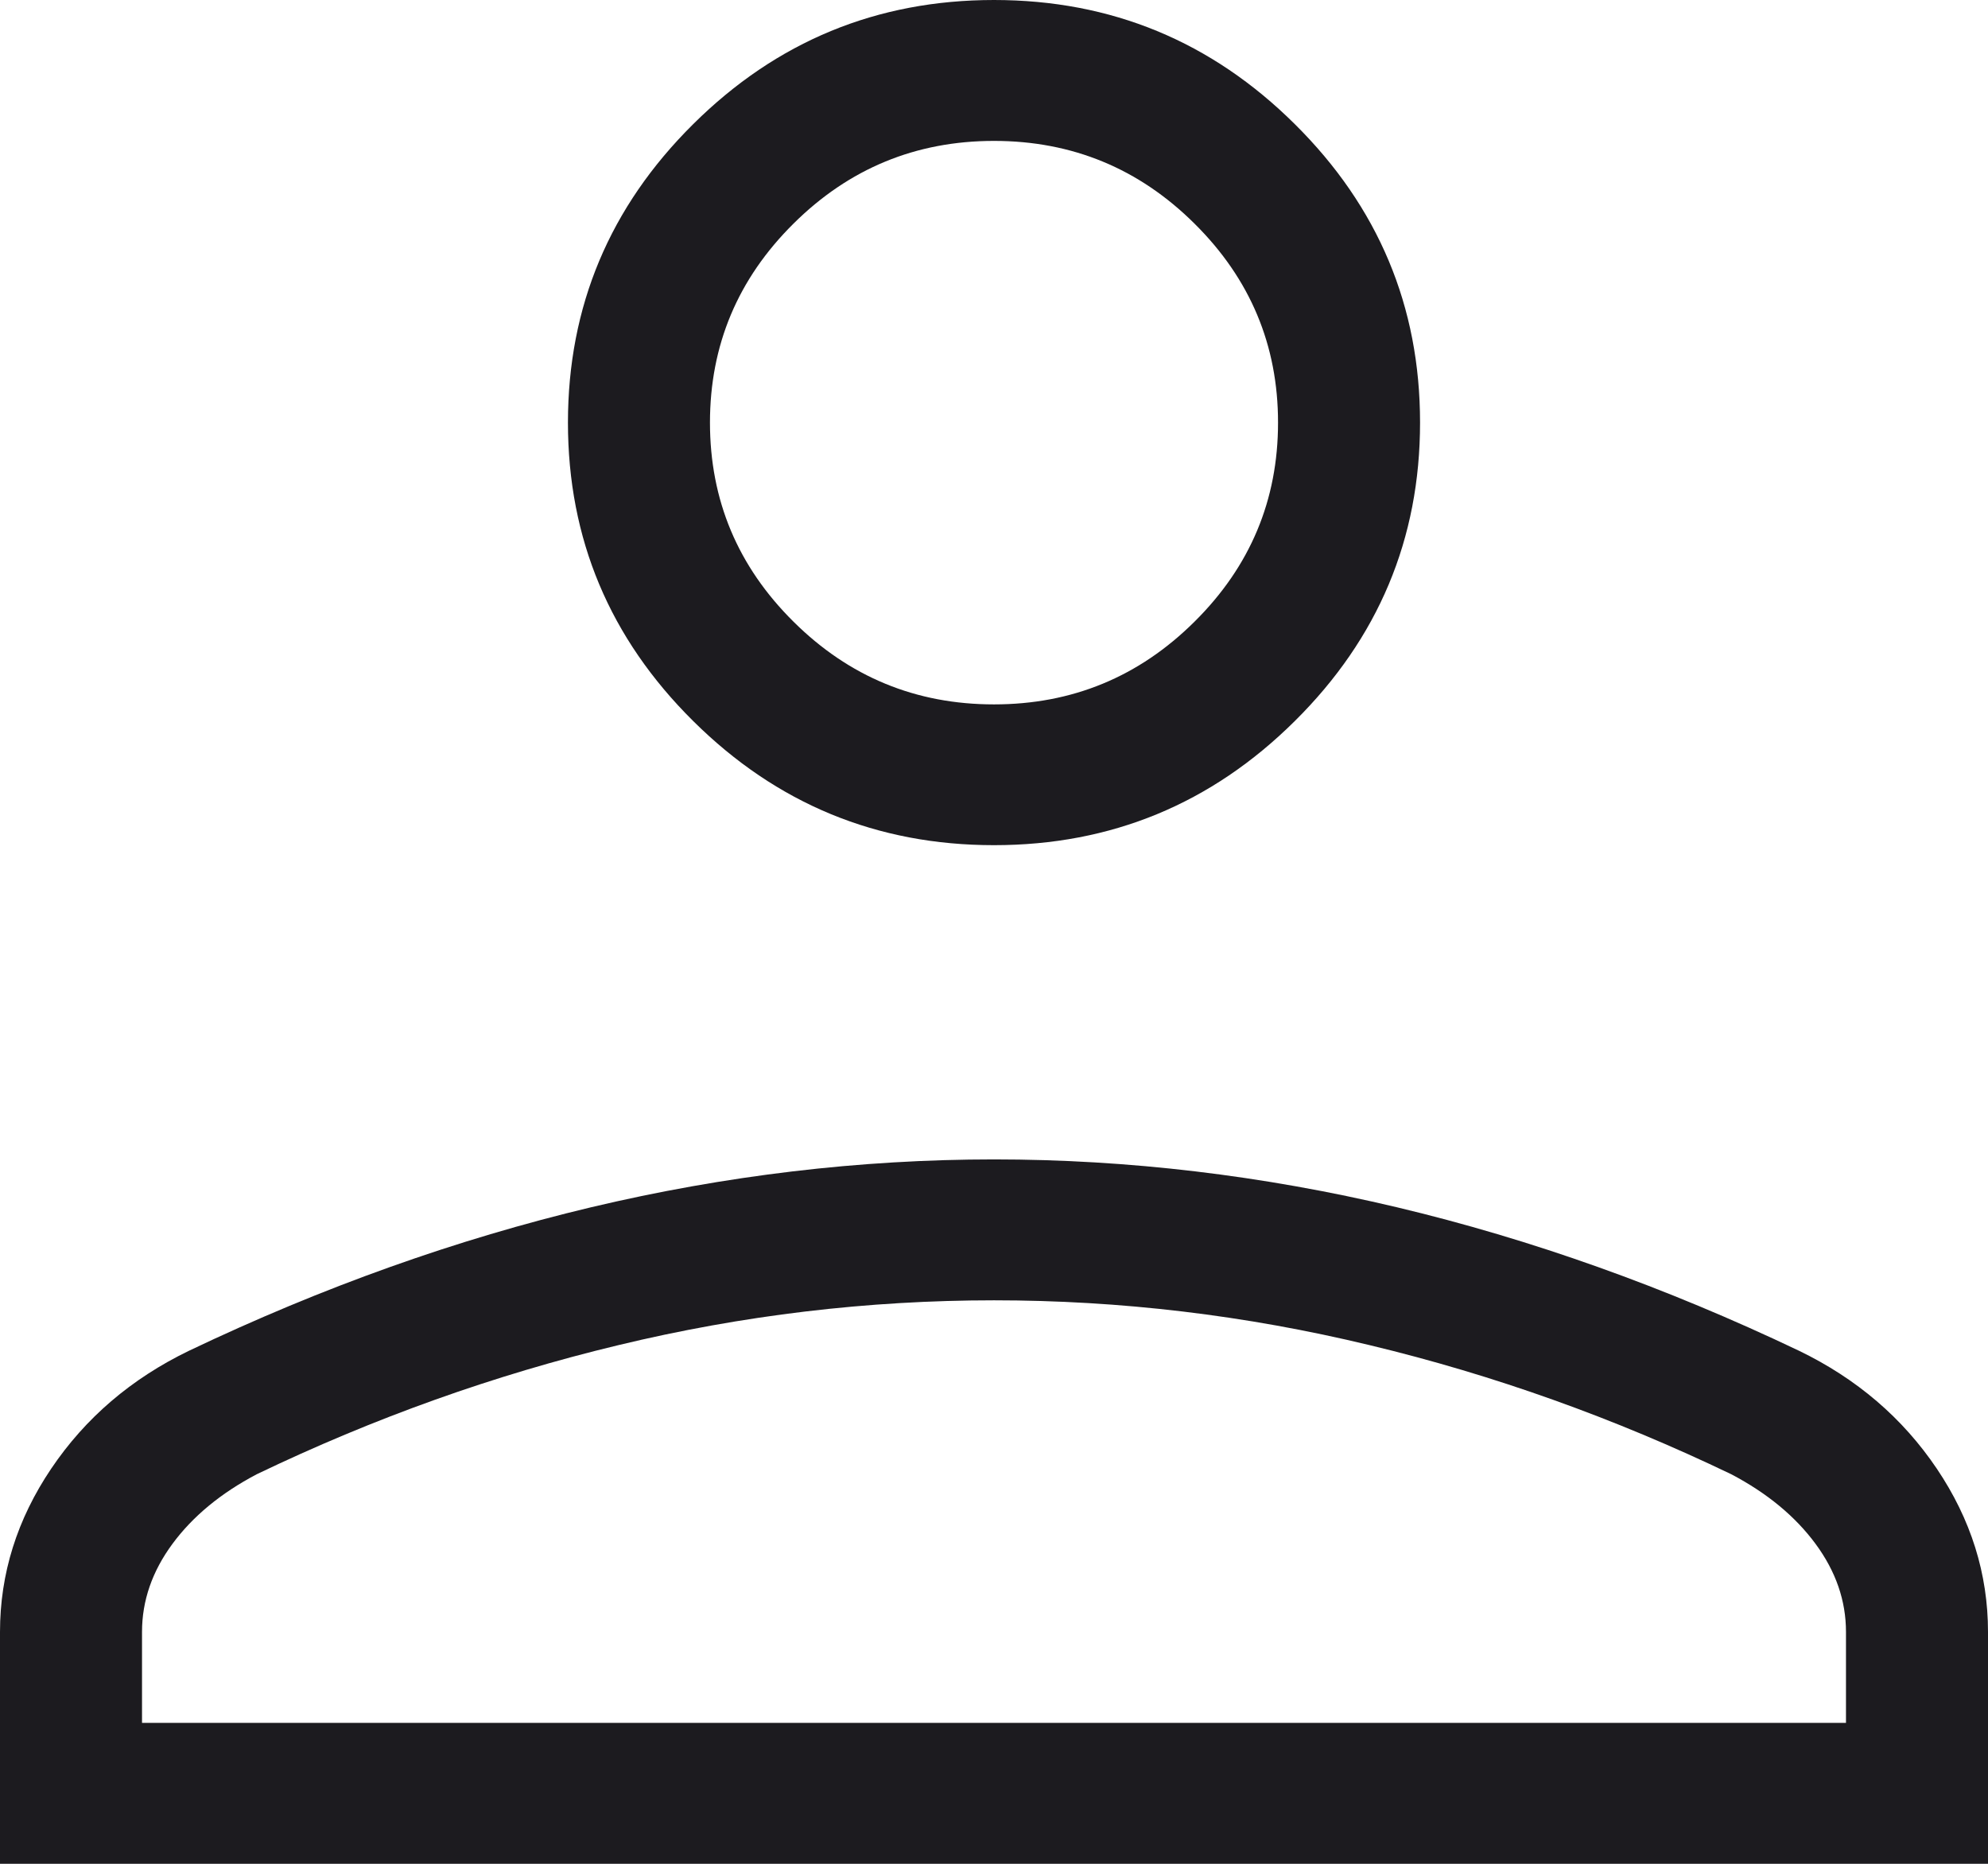<svg width="16" height="15" viewBox="0 0 16 15" fill="none" xmlns="http://www.w3.org/2000/svg">
<path d="M8 6.802C7.057 6.802 6.25 6.469 5.579 5.803C4.907 5.137 4.571 4.337 4.571 3.401C4.571 2.466 4.907 1.665 5.579 0.999C6.25 0.333 7.057 0 8 0C8.943 0 9.75 0.333 10.421 0.999C11.093 1.665 11.429 2.466 11.429 3.401C11.429 4.337 11.093 5.137 10.421 5.803C9.75 6.469 8.943 6.802 8 6.802ZM0 15V13.134C0 12.666 0.137 12.228 0.412 11.82C0.687 11.412 1.056 11.096 1.521 10.871C2.599 10.357 3.678 9.973 4.758 9.716C5.838 9.46 6.919 9.331 8 9.331C9.081 9.331 10.162 9.46 11.242 9.716C12.322 9.973 13.401 10.357 14.479 10.871C14.944 11.096 15.313 11.412 15.588 11.82C15.863 12.228 16 12.666 16 13.134V15H0ZM1.143 13.866H14.857V13.134C14.857 12.882 14.775 12.646 14.612 12.425C14.449 12.204 14.223 12.017 13.934 11.865C12.993 11.413 12.024 11.066 11.024 10.826C10.025 10.585 9.017 10.465 8 10.465C6.983 10.465 5.975 10.585 4.976 10.826C3.976 11.066 3.007 11.413 2.066 11.865C1.777 12.017 1.551 12.204 1.388 12.425C1.225 12.646 1.143 12.882 1.143 13.134V13.866ZM8 5.669C8.629 5.669 9.167 5.447 9.614 5.003C10.062 4.559 10.286 4.025 10.286 3.401C10.286 2.778 10.062 2.244 9.614 1.8C9.167 1.356 8.629 1.134 8 1.134C7.371 1.134 6.833 1.356 6.386 1.8C5.938 2.244 5.714 2.778 5.714 3.401C5.714 4.025 5.938 4.559 6.386 5.003C6.833 5.447 7.371 5.669 8 5.669Z" fill="#1C1B1F"/>
</svg>

